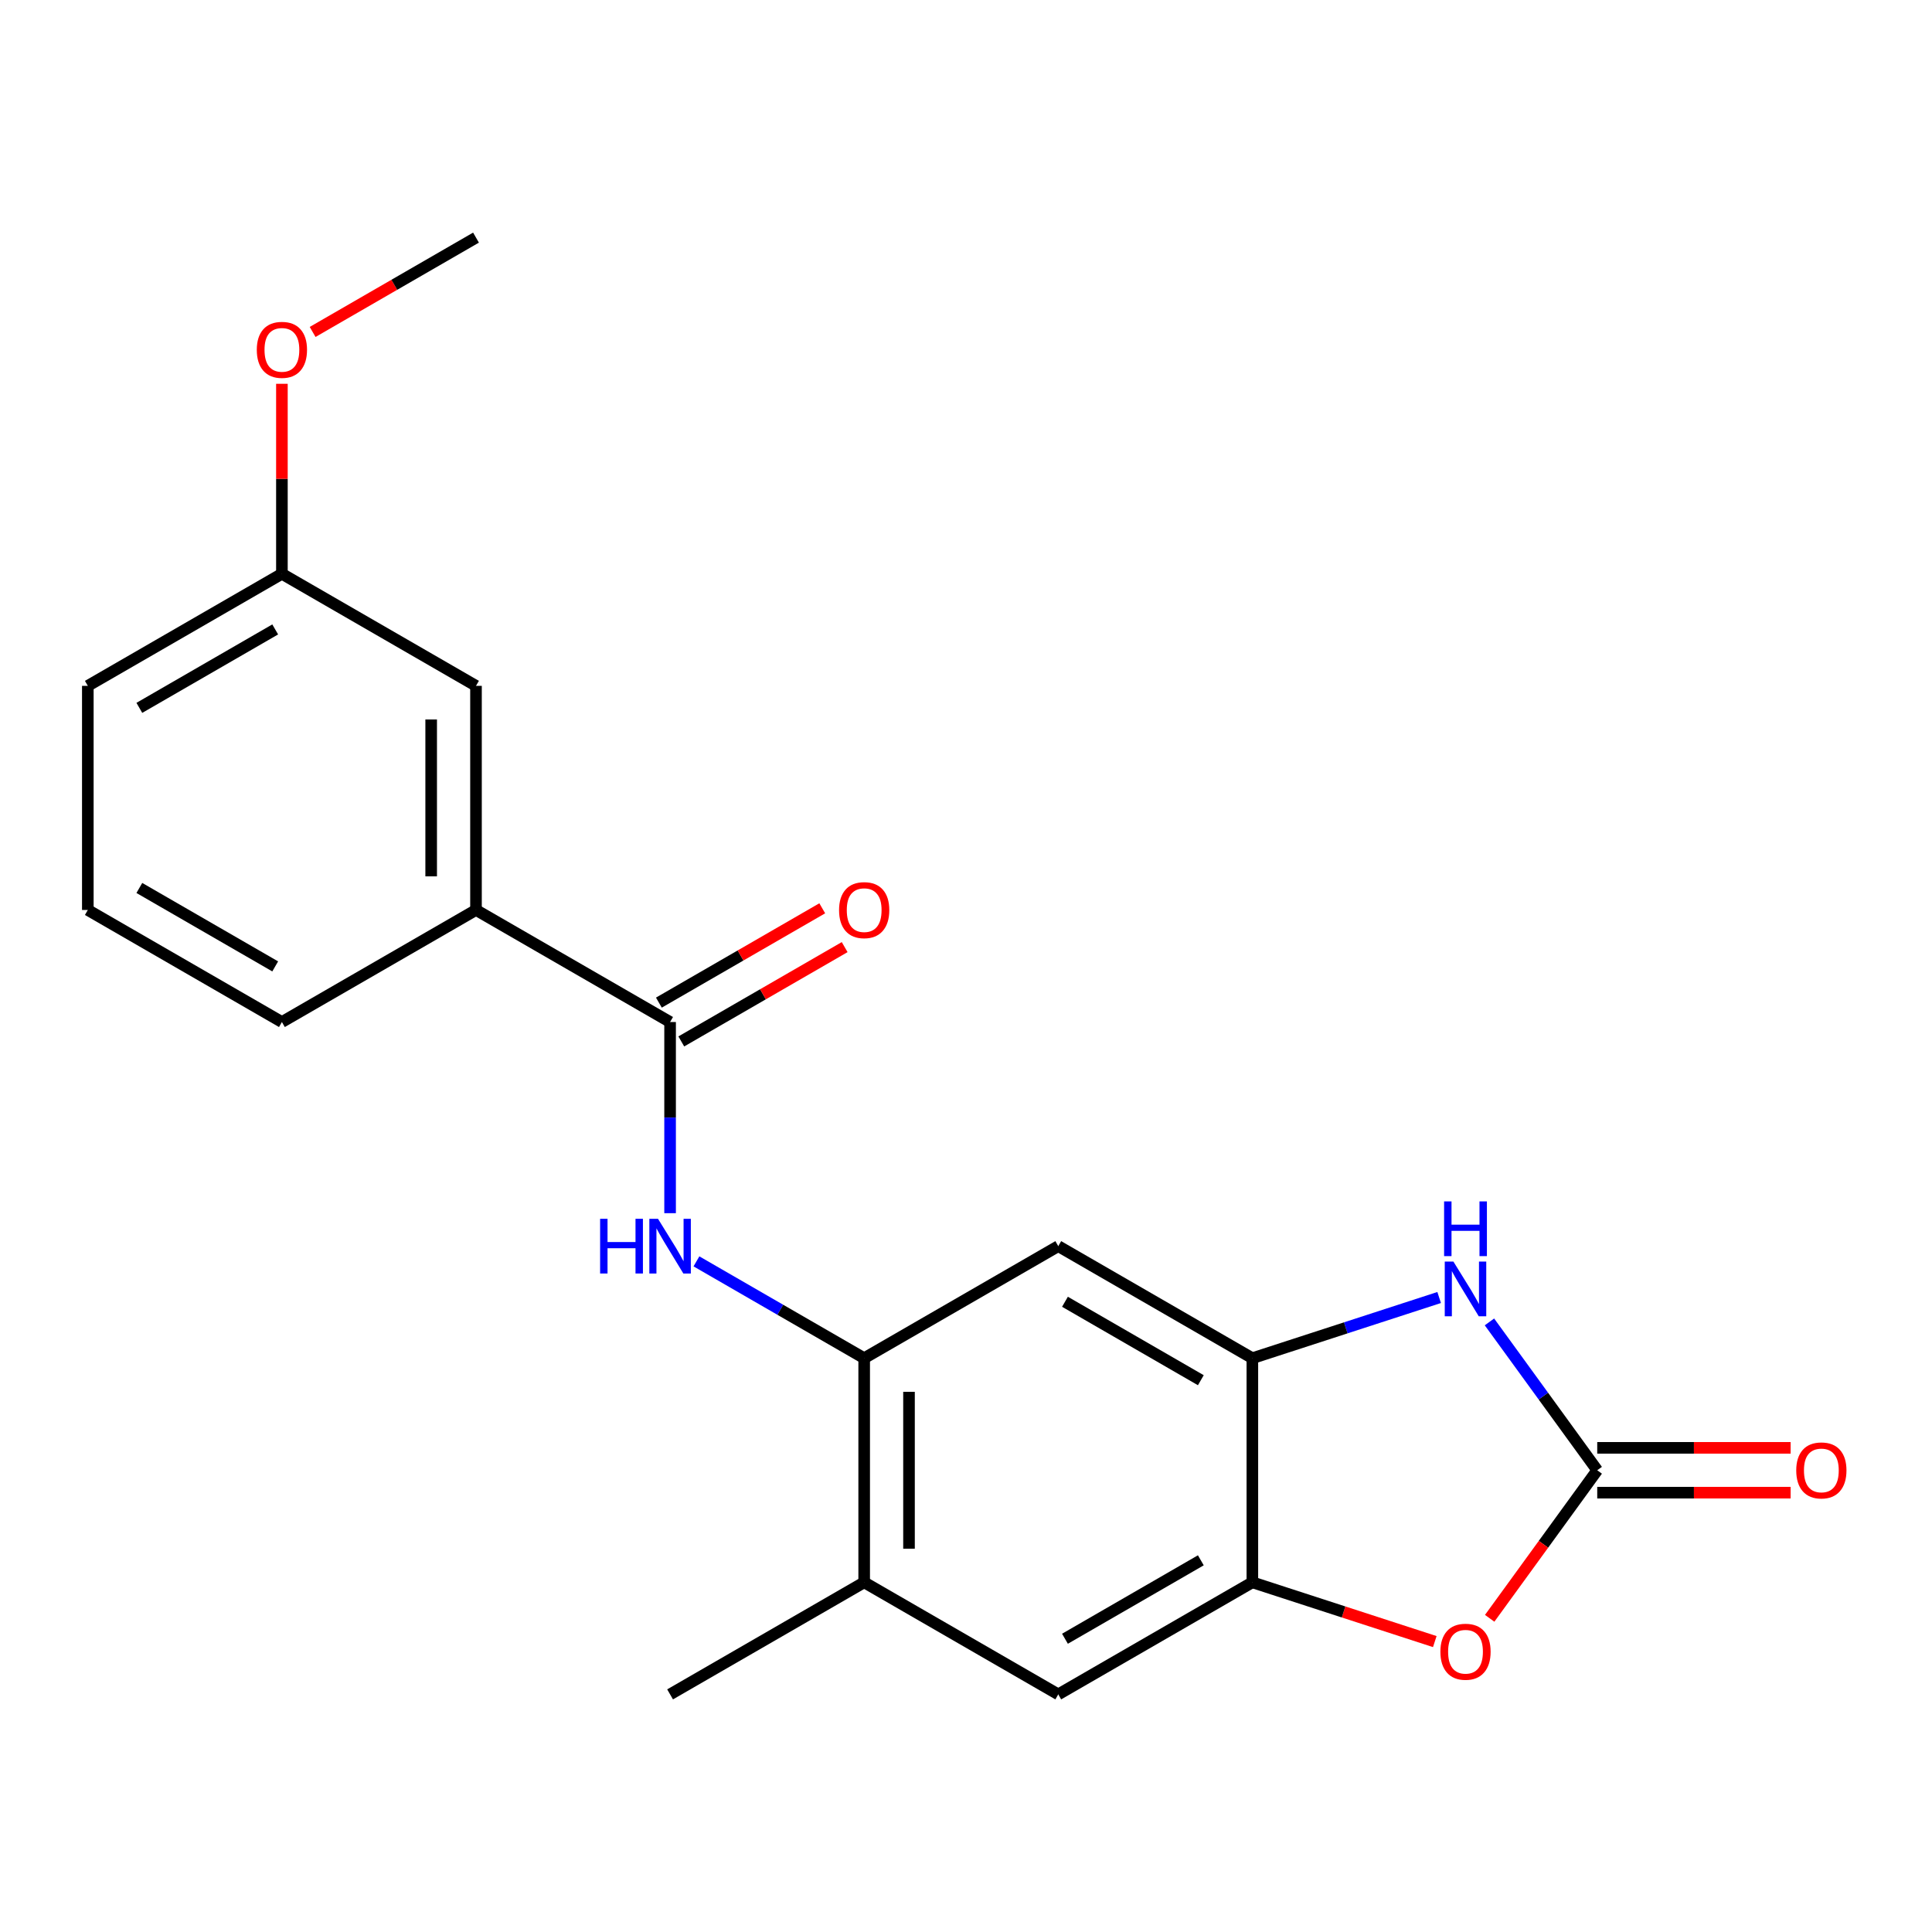 <?xml version='1.0' encoding='iso-8859-1'?>
<svg version='1.1' baseProfile='full'
              xmlns='http://www.w3.org/2000/svg'
                      xmlns:rdkit='http://www.rdkit.org/xml'
                      xmlns:xlink='http://www.w3.org/1999/xlink'
                  xml:space='preserve'
width='1000px' height='1000px' viewBox='0 0 1000 1000'>
<!-- END OF HEADER -->
<rect style='opacity:1.0;fill:#FFFFFF;stroke:none' width='1000' height='1000' x='0' y='0'> </rect>
<path class='bond-0' d='M 826.727,761.004 L 798.833,722.611' style='fill:none;fill-rule:evenodd;stroke:#000000;stroke-width:6px;stroke-linecap:butt;stroke-linejoin:miter;stroke-opacity:1' />
<path class='bond-0' d='M 798.833,722.611 L 770.938,684.217' style='fill:none;fill-rule:evenodd;stroke:#0000FF;stroke-width:6px;stroke-linecap:butt;stroke-linejoin:miter;stroke-opacity:1' />
<path class='bond-2' d='M 826.727,761.004 L 798.891,799.318' style='fill:none;fill-rule:evenodd;stroke:#000000;stroke-width:6px;stroke-linecap:butt;stroke-linejoin:miter;stroke-opacity:1' />
<path class='bond-2' d='M 798.891,799.318 L 771.054,837.632' style='fill:none;fill-rule:evenodd;stroke:#FF0000;stroke-width:6px;stroke-linecap:butt;stroke-linejoin:miter;stroke-opacity:1' />
<path class='bond-11' d='M 826.727,772.605 L 876.778,772.605' style='fill:none;fill-rule:evenodd;stroke:#000000;stroke-width:6px;stroke-linecap:butt;stroke-linejoin:miter;stroke-opacity:1' />
<path class='bond-11' d='M 876.778,772.605 L 926.829,772.605' style='fill:none;fill-rule:evenodd;stroke:#FF0000;stroke-width:6px;stroke-linecap:butt;stroke-linejoin:miter;stroke-opacity:1' />
<path class='bond-11' d='M 826.727,749.404 L 876.778,749.404' style='fill:none;fill-rule:evenodd;stroke:#000000;stroke-width:6px;stroke-linecap:butt;stroke-linejoin:miter;stroke-opacity:1' />
<path class='bond-11' d='M 876.778,749.404 L 926.829,749.404' style='fill:none;fill-rule:evenodd;stroke:#FF0000;stroke-width:6px;stroke-linecap:butt;stroke-linejoin:miter;stroke-opacity:1' />
<path class='bond-1' d='M 744.903,671.589 L 696.561,687.296' style='fill:none;fill-rule:evenodd;stroke:#0000FF;stroke-width:6px;stroke-linecap:butt;stroke-linejoin:miter;stroke-opacity:1' />
<path class='bond-1' d='M 696.561,687.296 L 648.219,703.003' style='fill:none;fill-rule:evenodd;stroke:#000000;stroke-width:6px;stroke-linecap:butt;stroke-linejoin:miter;stroke-opacity:1' />
<path class='bond-7' d='M 648.219,703.003 L 547.758,645.002' style='fill:none;fill-rule:evenodd;stroke:#000000;stroke-width:6px;stroke-linecap:butt;stroke-linejoin:miter;stroke-opacity:1' />
<path class='bond-7' d='M 621.549,714.395 L 551.227,673.795' style='fill:none;fill-rule:evenodd;stroke:#000000;stroke-width:6px;stroke-linecap:butt;stroke-linejoin:miter;stroke-opacity:1' />
<path class='bond-21' d='M 648.219,703.003 L 648.219,819.005' style='fill:none;fill-rule:evenodd;stroke:#000000;stroke-width:6px;stroke-linecap:butt;stroke-linejoin:miter;stroke-opacity:1' />
<path class='bond-4' d='M 742.643,849.686 L 695.431,834.346' style='fill:none;fill-rule:evenodd;stroke:#FF0000;stroke-width:6px;stroke-linecap:butt;stroke-linejoin:miter;stroke-opacity:1' />
<path class='bond-4' d='M 695.431,834.346 L 648.219,819.005' style='fill:none;fill-rule:evenodd;stroke:#000000;stroke-width:6px;stroke-linecap:butt;stroke-linejoin:miter;stroke-opacity:1' />
<path class='bond-3' d='M 346.837,529 L 346.837,578.471' style='fill:none;fill-rule:evenodd;stroke:#000000;stroke-width:6px;stroke-linecap:butt;stroke-linejoin:miter;stroke-opacity:1' />
<path class='bond-3' d='M 346.837,578.471 L 346.837,627.942' style='fill:none;fill-rule:evenodd;stroke:#0000FF;stroke-width:6px;stroke-linecap:butt;stroke-linejoin:miter;stroke-opacity:1' />
<path class='bond-10' d='M 346.837,529 L 246.376,471' style='fill:none;fill-rule:evenodd;stroke:#000000;stroke-width:6px;stroke-linecap:butt;stroke-linejoin:miter;stroke-opacity:1' />
<path class='bond-12' d='M 352.637,539.047 L 394.917,514.636' style='fill:none;fill-rule:evenodd;stroke:#000000;stroke-width:6px;stroke-linecap:butt;stroke-linejoin:miter;stroke-opacity:1' />
<path class='bond-12' d='M 394.917,514.636 L 437.197,490.225' style='fill:none;fill-rule:evenodd;stroke:#FF0000;stroke-width:6px;stroke-linecap:butt;stroke-linejoin:miter;stroke-opacity:1' />
<path class='bond-12' d='M 341.036,518.954 L 383.317,494.544' style='fill:none;fill-rule:evenodd;stroke:#000000;stroke-width:6px;stroke-linecap:butt;stroke-linejoin:miter;stroke-opacity:1' />
<path class='bond-12' d='M 383.317,494.544 L 425.597,470.133' style='fill:none;fill-rule:evenodd;stroke:#FF0000;stroke-width:6px;stroke-linecap:butt;stroke-linejoin:miter;stroke-opacity:1' />
<path class='bond-8' d='M 648.219,819.005 L 547.758,877.006' style='fill:none;fill-rule:evenodd;stroke:#000000;stroke-width:6px;stroke-linecap:butt;stroke-linejoin:miter;stroke-opacity:1' />
<path class='bond-8' d='M 621.549,807.613 L 551.227,848.214' style='fill:none;fill-rule:evenodd;stroke:#000000;stroke-width:6px;stroke-linecap:butt;stroke-linejoin:miter;stroke-opacity:1' />
<path class='bond-5' d='M 360.477,652.878 L 403.887,677.941' style='fill:none;fill-rule:evenodd;stroke:#0000FF;stroke-width:6px;stroke-linecap:butt;stroke-linejoin:miter;stroke-opacity:1' />
<path class='bond-5' d='M 403.887,677.941 L 447.297,703.003' style='fill:none;fill-rule:evenodd;stroke:#000000;stroke-width:6px;stroke-linecap:butt;stroke-linejoin:miter;stroke-opacity:1' />
<path class='bond-6' d='M 447.297,703.003 L 547.758,645.002' style='fill:none;fill-rule:evenodd;stroke:#000000;stroke-width:6px;stroke-linecap:butt;stroke-linejoin:miter;stroke-opacity:1' />
<path class='bond-22' d='M 447.297,703.003 L 447.297,819.005' style='fill:none;fill-rule:evenodd;stroke:#000000;stroke-width:6px;stroke-linecap:butt;stroke-linejoin:miter;stroke-opacity:1' />
<path class='bond-22' d='M 470.498,720.404 L 470.498,801.605' style='fill:none;fill-rule:evenodd;stroke:#000000;stroke-width:6px;stroke-linecap:butt;stroke-linejoin:miter;stroke-opacity:1' />
<path class='bond-9' d='M 547.758,877.006 L 447.297,819.005' style='fill:none;fill-rule:evenodd;stroke:#000000;stroke-width:6px;stroke-linecap:butt;stroke-linejoin:miter;stroke-opacity:1' />
<path class='bond-18' d='M 447.297,819.005 L 346.837,877.006' style='fill:none;fill-rule:evenodd;stroke:#000000;stroke-width:6px;stroke-linecap:butt;stroke-linejoin:miter;stroke-opacity:1' />
<path class='bond-13' d='M 246.376,471 L 246.376,354.998' style='fill:none;fill-rule:evenodd;stroke:#000000;stroke-width:6px;stroke-linecap:butt;stroke-linejoin:miter;stroke-opacity:1' />
<path class='bond-13' d='M 223.175,453.599 L 223.175,372.398' style='fill:none;fill-rule:evenodd;stroke:#000000;stroke-width:6px;stroke-linecap:butt;stroke-linejoin:miter;stroke-opacity:1' />
<path class='bond-16' d='M 246.376,471 L 145.915,529' style='fill:none;fill-rule:evenodd;stroke:#000000;stroke-width:6px;stroke-linecap:butt;stroke-linejoin:miter;stroke-opacity:1' />
<path class='bond-14' d='M 246.376,354.998 L 145.915,296.997' style='fill:none;fill-rule:evenodd;stroke:#000000;stroke-width:6px;stroke-linecap:butt;stroke-linejoin:miter;stroke-opacity:1' />
<path class='bond-15' d='M 145.915,296.997 L 145.915,247.826' style='fill:none;fill-rule:evenodd;stroke:#000000;stroke-width:6px;stroke-linecap:butt;stroke-linejoin:miter;stroke-opacity:1' />
<path class='bond-15' d='M 145.915,247.826 L 145.915,198.655' style='fill:none;fill-rule:evenodd;stroke:#FF0000;stroke-width:6px;stroke-linecap:butt;stroke-linejoin:miter;stroke-opacity:1' />
<path class='bond-19' d='M 145.915,296.997 L 45.455,354.998' style='fill:none;fill-rule:evenodd;stroke:#000000;stroke-width:6px;stroke-linecap:butt;stroke-linejoin:miter;stroke-opacity:1' />
<path class='bond-19' d='M 142.446,325.789 L 72.124,366.39' style='fill:none;fill-rule:evenodd;stroke:#000000;stroke-width:6px;stroke-linecap:butt;stroke-linejoin:miter;stroke-opacity:1' />
<path class='bond-20' d='M 161.815,171.815 L 204.096,147.404' style='fill:none;fill-rule:evenodd;stroke:#FF0000;stroke-width:6px;stroke-linecap:butt;stroke-linejoin:miter;stroke-opacity:1' />
<path class='bond-20' d='M 204.096,147.404 L 246.376,122.994' style='fill:none;fill-rule:evenodd;stroke:#000000;stroke-width:6px;stroke-linecap:butt;stroke-linejoin:miter;stroke-opacity:1' />
<path class='bond-17' d='M 145.915,529 L 45.455,471' style='fill:none;fill-rule:evenodd;stroke:#000000;stroke-width:6px;stroke-linecap:butt;stroke-linejoin:miter;stroke-opacity:1' />
<path class='bond-17' d='M 142.446,500.208 L 72.124,459.608' style='fill:none;fill-rule:evenodd;stroke:#000000;stroke-width:6px;stroke-linecap:butt;stroke-linejoin:miter;stroke-opacity:1' />
<path class='bond-23' d='M 45.455,471 L 45.455,354.998' style='fill:none;fill-rule:evenodd;stroke:#000000;stroke-width:6px;stroke-linecap:butt;stroke-linejoin:miter;stroke-opacity:1' />
<path  class='atom-1' d='M 752.283 652.997
L 761.563 667.997
Q 762.483 669.477, 763.963 672.157
Q 765.443 674.837, 765.523 674.997
L 765.523 652.997
L 769.283 652.997
L 769.283 681.317
L 765.403 681.317
L 755.443 664.917
Q 754.283 662.997, 753.043 660.797
Q 751.843 658.597, 751.483 657.917
L 751.483 681.317
L 747.803 681.317
L 747.803 652.997
L 752.283 652.997
' fill='#0000FF'/>
<path  class='atom-1' d='M 747.463 621.845
L 751.303 621.845
L 751.303 633.885
L 765.783 633.885
L 765.783 621.845
L 769.623 621.845
L 769.623 650.165
L 765.783 650.165
L 765.783 637.085
L 751.303 637.085
L 751.303 650.165
L 747.463 650.165
L 747.463 621.845
' fill='#0000FF'/>
<path  class='atom-3' d='M 745.543 854.932
Q 745.543 848.132, 748.903 844.332
Q 752.263 840.532, 758.543 840.532
Q 764.823 840.532, 768.183 844.332
Q 771.543 848.132, 771.543 854.932
Q 771.543 861.812, 768.143 865.732
Q 764.743 869.612, 758.543 869.612
Q 752.303 869.612, 748.903 865.732
Q 745.543 861.852, 745.543 854.932
M 758.543 866.412
Q 762.863 866.412, 765.183 863.532
Q 767.543 860.612, 767.543 854.932
Q 767.543 849.372, 765.183 846.572
Q 762.863 843.732, 758.543 843.732
Q 754.223 843.732, 751.863 846.532
Q 749.543 849.332, 749.543 854.932
Q 749.543 860.652, 751.863 863.532
Q 754.223 866.412, 758.543 866.412
' fill='#FF0000'/>
<path  class='atom-6' d='M 310.617 630.842
L 314.457 630.842
L 314.457 642.882
L 328.937 642.882
L 328.937 630.842
L 332.777 630.842
L 332.777 659.162
L 328.937 659.162
L 328.937 646.082
L 314.457 646.082
L 314.457 659.162
L 310.617 659.162
L 310.617 630.842
' fill='#0000FF'/>
<path  class='atom-6' d='M 340.577 630.842
L 349.857 645.842
Q 350.777 647.322, 352.257 650.002
Q 353.737 652.682, 353.817 652.842
L 353.817 630.842
L 357.577 630.842
L 357.577 659.162
L 353.697 659.162
L 343.737 642.762
Q 342.577 640.842, 341.337 638.642
Q 340.137 636.442, 339.777 635.762
L 339.777 659.162
L 336.097 659.162
L 336.097 630.842
L 340.577 630.842
' fill='#0000FF'/>
<path  class='atom-12' d='M 929.729 761.084
Q 929.729 754.284, 933.089 750.484
Q 936.449 746.684, 942.729 746.684
Q 949.009 746.684, 952.369 750.484
Q 955.729 754.284, 955.729 761.084
Q 955.729 767.964, 952.329 771.884
Q 948.929 775.764, 942.729 775.764
Q 936.489 775.764, 933.089 771.884
Q 929.729 768.004, 929.729 761.084
M 942.729 772.564
Q 947.049 772.564, 949.369 769.684
Q 951.729 766.764, 951.729 761.084
Q 951.729 755.524, 949.369 752.724
Q 947.049 749.884, 942.729 749.884
Q 938.409 749.884, 936.049 752.684
Q 933.729 755.484, 933.729 761.084
Q 933.729 766.804, 936.049 769.684
Q 938.409 772.564, 942.729 772.564
' fill='#FF0000'/>
<path  class='atom-13' d='M 434.297 471.08
Q 434.297 464.28, 437.657 460.48
Q 441.017 456.68, 447.297 456.68
Q 453.577 456.68, 456.937 460.48
Q 460.297 464.28, 460.297 471.08
Q 460.297 477.96, 456.897 481.88
Q 453.497 485.76, 447.297 485.76
Q 441.057 485.76, 437.657 481.88
Q 434.297 478, 434.297 471.08
M 447.297 482.56
Q 451.617 482.56, 453.937 479.68
Q 456.297 476.76, 456.297 471.08
Q 456.297 465.52, 453.937 462.72
Q 451.617 459.88, 447.297 459.88
Q 442.977 459.88, 440.617 462.68
Q 438.297 465.48, 438.297 471.08
Q 438.297 476.8, 440.617 479.68
Q 442.977 482.56, 447.297 482.56
' fill='#FF0000'/>
<path  class='atom-16' d='M 132.915 181.075
Q 132.915 174.275, 136.275 170.475
Q 139.635 166.675, 145.915 166.675
Q 152.195 166.675, 155.555 170.475
Q 158.915 174.275, 158.915 181.075
Q 158.915 187.955, 155.515 191.875
Q 152.115 195.755, 145.915 195.755
Q 139.675 195.755, 136.275 191.875
Q 132.915 187.995, 132.915 181.075
M 145.915 192.555
Q 150.235 192.555, 152.555 189.675
Q 154.915 186.755, 154.915 181.075
Q 154.915 175.515, 152.555 172.715
Q 150.235 169.875, 145.915 169.875
Q 141.595 169.875, 139.235 172.675
Q 136.915 175.475, 136.915 181.075
Q 136.915 186.795, 139.235 189.675
Q 141.595 192.555, 145.915 192.555
' fill='#FF0000'/>
</svg>
